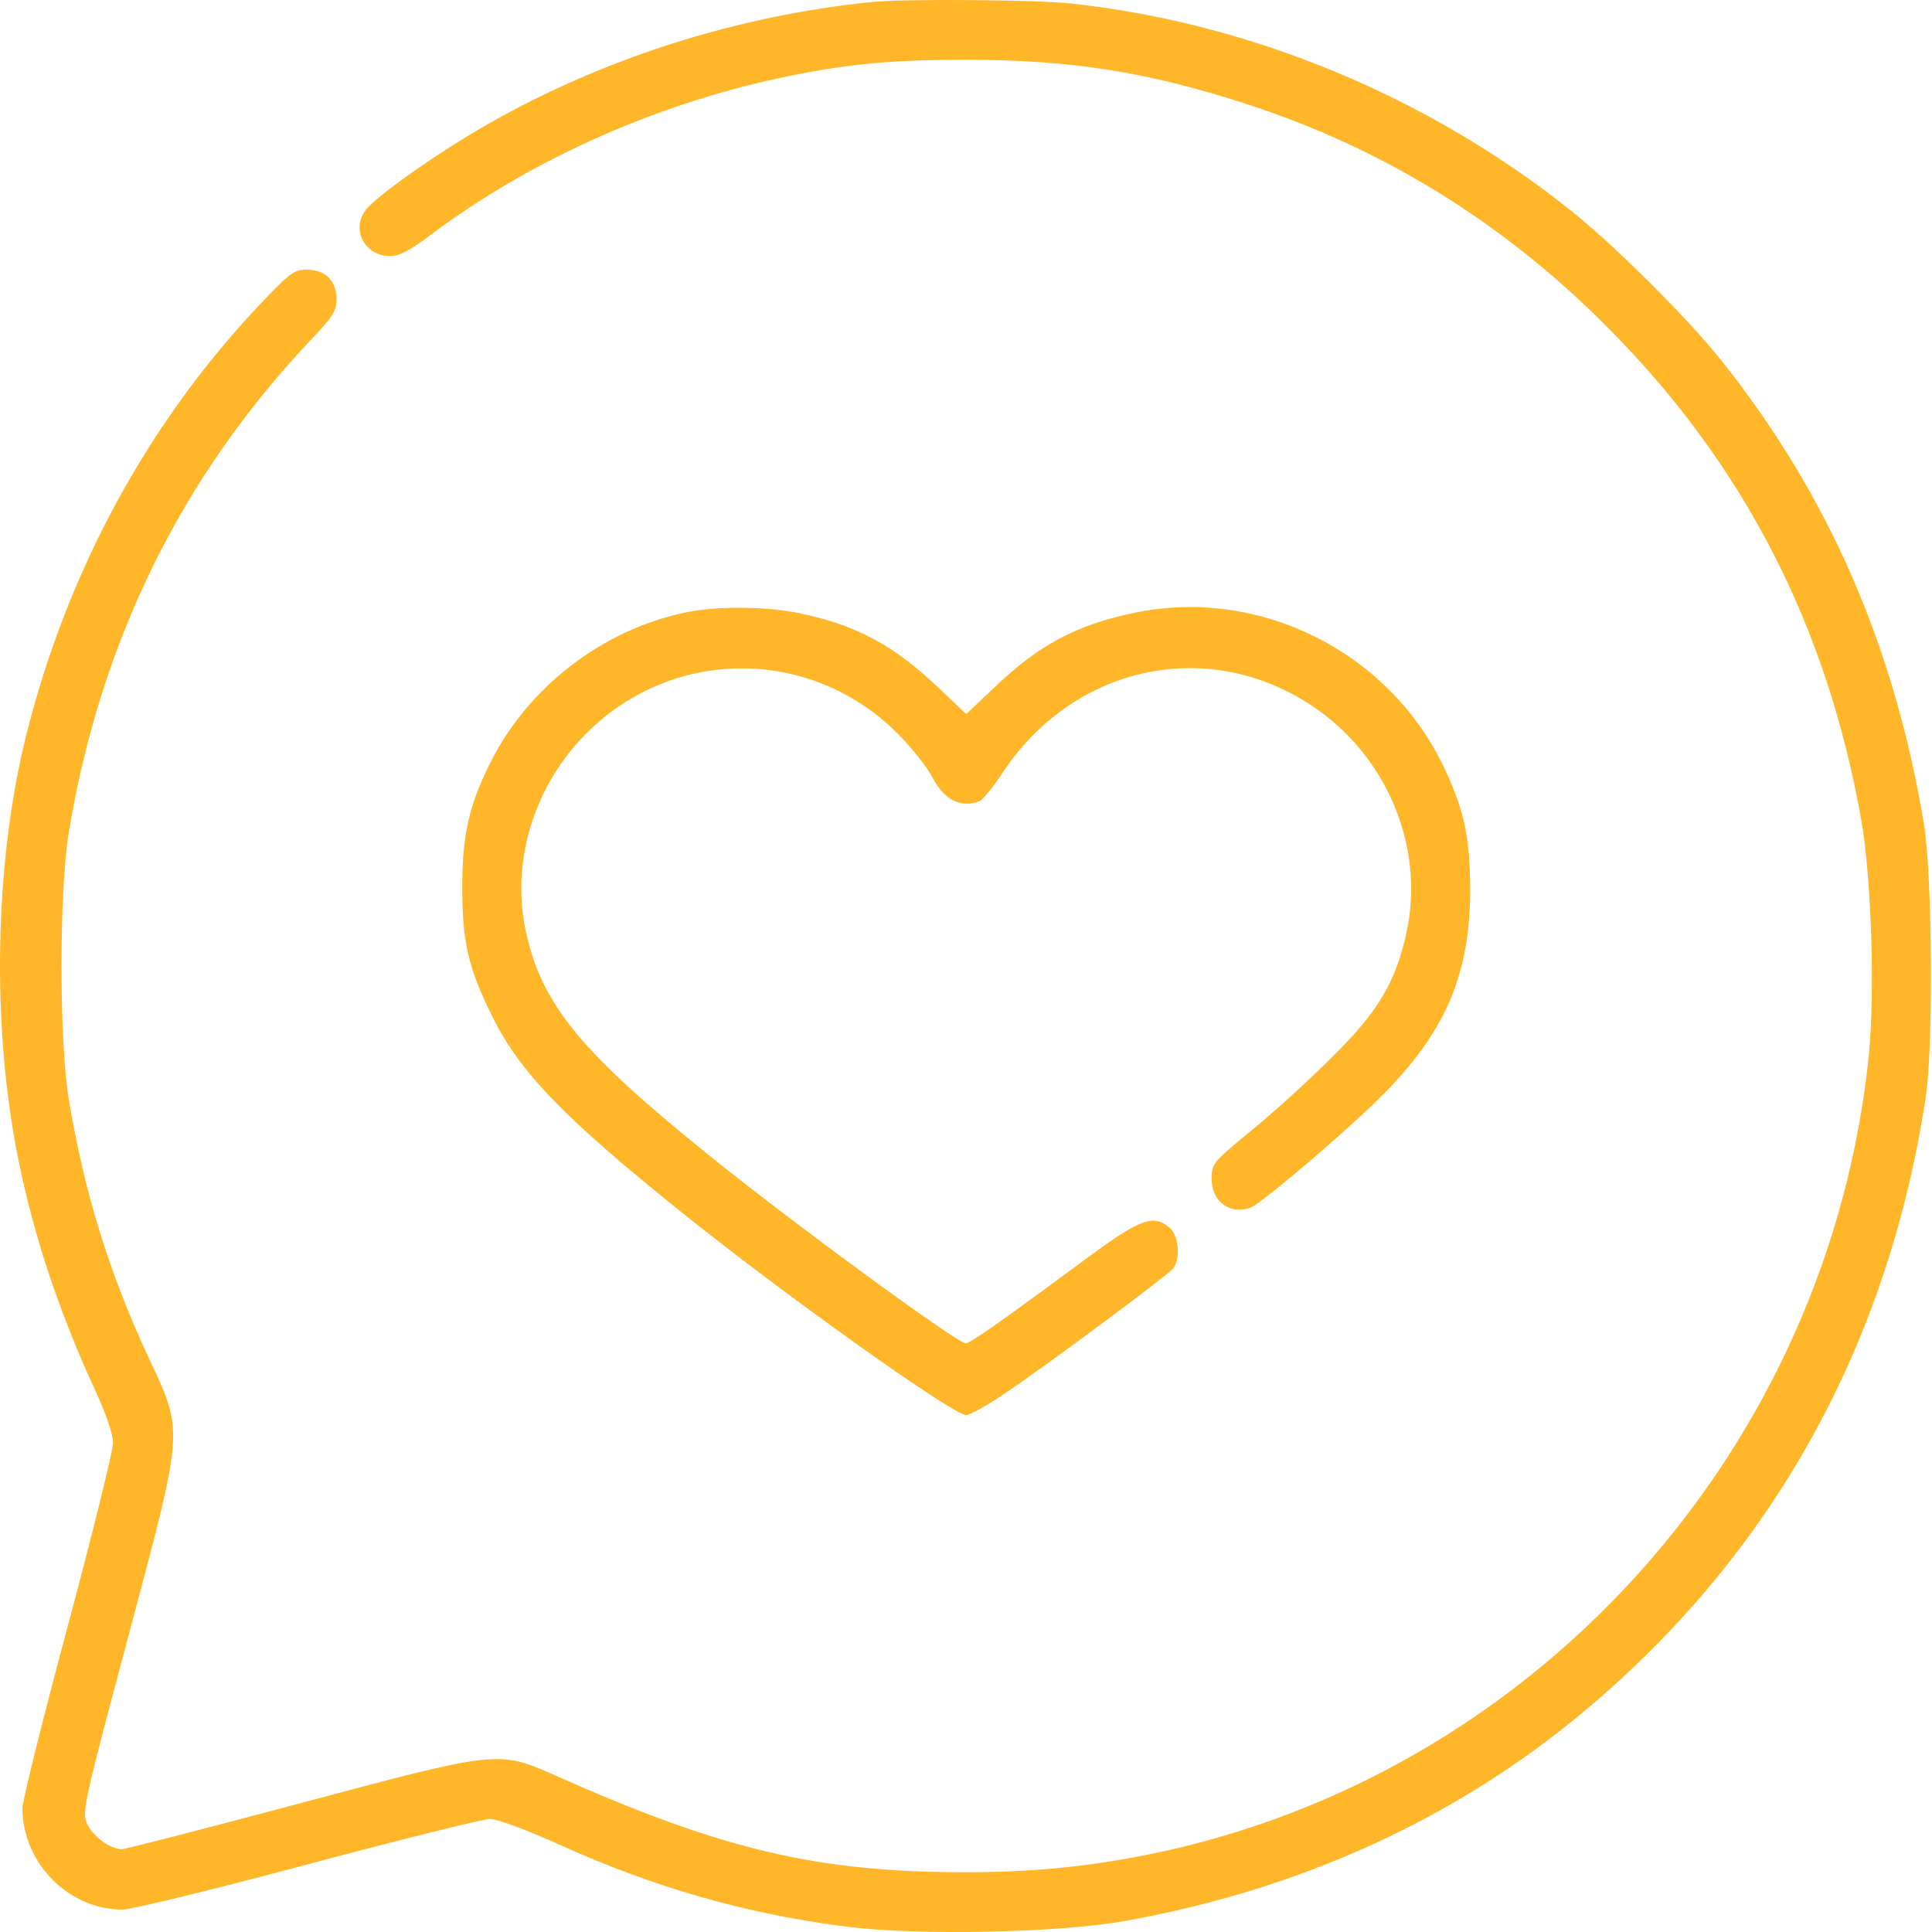 <svg width="117" height="117" viewBox="0 0 117 117" fill="none" xmlns="http://www.w3.org/2000/svg">
<path d="M52.799 0.123C44.614 0.946 36.475 3.552 29.48 7.553C26.553 9.222 22.827 11.851 22.164 12.697C21.226 13.886 22.095 15.509 23.627 15.509C24.176 15.509 24.839 15.166 26.073 14.229C32.269 9.587 40.019 6.158 47.998 4.558C51.587 3.849 54.079 3.62 58.56 3.62C64.893 3.62 69.648 4.375 75.684 6.364C83.845 9.039 91.047 13.497 97.265 19.738C105.564 28.037 110.64 37.868 112.72 49.687C113.337 53.231 113.543 60.067 113.177 63.885C110.777 87.41 93.516 106.957 70.631 112.078C66.562 112.969 62.927 113.381 58.492 113.381C49.507 113.381 43.745 112.032 33.595 107.505C30.166 105.997 30.166 105.997 18.117 109.22C12.447 110.729 7.601 111.986 7.372 111.986C6.663 111.986 5.566 111.163 5.246 110.386C4.972 109.7 5.132 108.969 7.761 99.138C11.19 86.244 11.144 86.838 8.95 82.106C6.595 77.053 5.086 72.115 4.171 66.605C3.577 63.039 3.577 53.94 4.171 50.373C6.092 38.828 10.984 28.883 18.803 20.607C20.152 19.189 20.381 18.824 20.381 18.115C20.381 16.995 19.695 16.332 18.574 16.332C17.797 16.332 17.569 16.515 15.694 18.481C8.927 25.66 4.103 34.553 1.611 44.429C-0.355 52.248 -0.538 62.261 1.154 70.423C2.091 74.973 3.577 79.431 5.726 84.118C6.435 85.626 6.846 86.861 6.846 87.387C6.846 87.844 5.612 92.851 4.103 98.475C2.594 104.099 1.359 109.06 1.359 109.494C1.359 112.809 4.149 115.644 7.418 115.644C7.944 115.644 12.996 114.41 18.643 112.901C24.29 111.392 29.251 110.157 29.663 110.157C30.12 110.157 31.789 110.775 33.778 111.666C39.676 114.341 45.323 115.941 51.427 116.696C55.725 117.222 64.093 117.039 68.002 116.353C78.724 114.455 88.189 110.135 96.008 103.573C107.37 94.04 114.366 81.42 116.63 66.377C117.087 63.176 117.018 53.094 116.515 49.916C114.732 39.171 110.754 30.026 104.307 21.91C102.272 19.327 97.791 14.869 95.094 12.72C86.452 5.838 75.707 1.38 64.87 0.214C62.835 -0.015 54.673 -0.083 52.799 0.123Z" fill="#FFB628"/>
<path d="M42.008 36.999C36.956 37.868 32.269 41.274 29.846 45.892C28.451 48.59 27.994 50.442 27.994 53.688C27.994 57.095 28.36 58.627 29.823 61.576C31.492 64.959 34.235 67.771 41.368 73.487C47.609 78.493 57.714 85.695 58.514 85.695C58.743 85.695 59.795 85.101 60.846 84.392C63.681 82.472 70.7 77.236 71.043 76.825C71.5 76.253 71.386 74.859 70.86 74.378C69.877 73.51 69.1 73.784 65.922 76.116C60.801 79.911 58.743 81.351 58.492 81.351C57.966 81.351 47.975 74.035 42.854 69.897C35.287 63.793 32.886 60.913 31.903 56.66C30.874 52.362 32.269 47.653 35.515 44.406C40.888 39.034 49.461 39.194 54.651 44.726C55.382 45.504 56.206 46.555 56.457 47.058C57.166 48.43 58.172 48.956 59.315 48.522C59.52 48.43 60.138 47.676 60.709 46.807C64.984 40.337 73.032 38.554 79.342 42.669C83.983 45.687 86.315 51.288 85.172 56.5C84.509 59.495 83.457 61.256 80.713 63.976C79.388 65.302 77.193 67.314 75.844 68.411C73.421 70.4 73.375 70.469 73.375 71.406C73.375 72.778 74.518 73.601 75.752 73.121C76.461 72.847 82.154 67.977 84.028 66.011C87.641 62.261 89.035 58.855 89.035 53.803C89.012 50.579 88.647 48.956 87.344 46.258C83.96 39.4 76.255 35.582 68.802 37.09C65.19 37.822 62.904 39.057 60.184 41.663L58.514 43.24L56.846 41.663C54.171 39.102 51.862 37.845 48.41 37.136C46.558 36.748 43.837 36.702 42.008 36.999Z" fill="#FFB628"/>
</svg>
